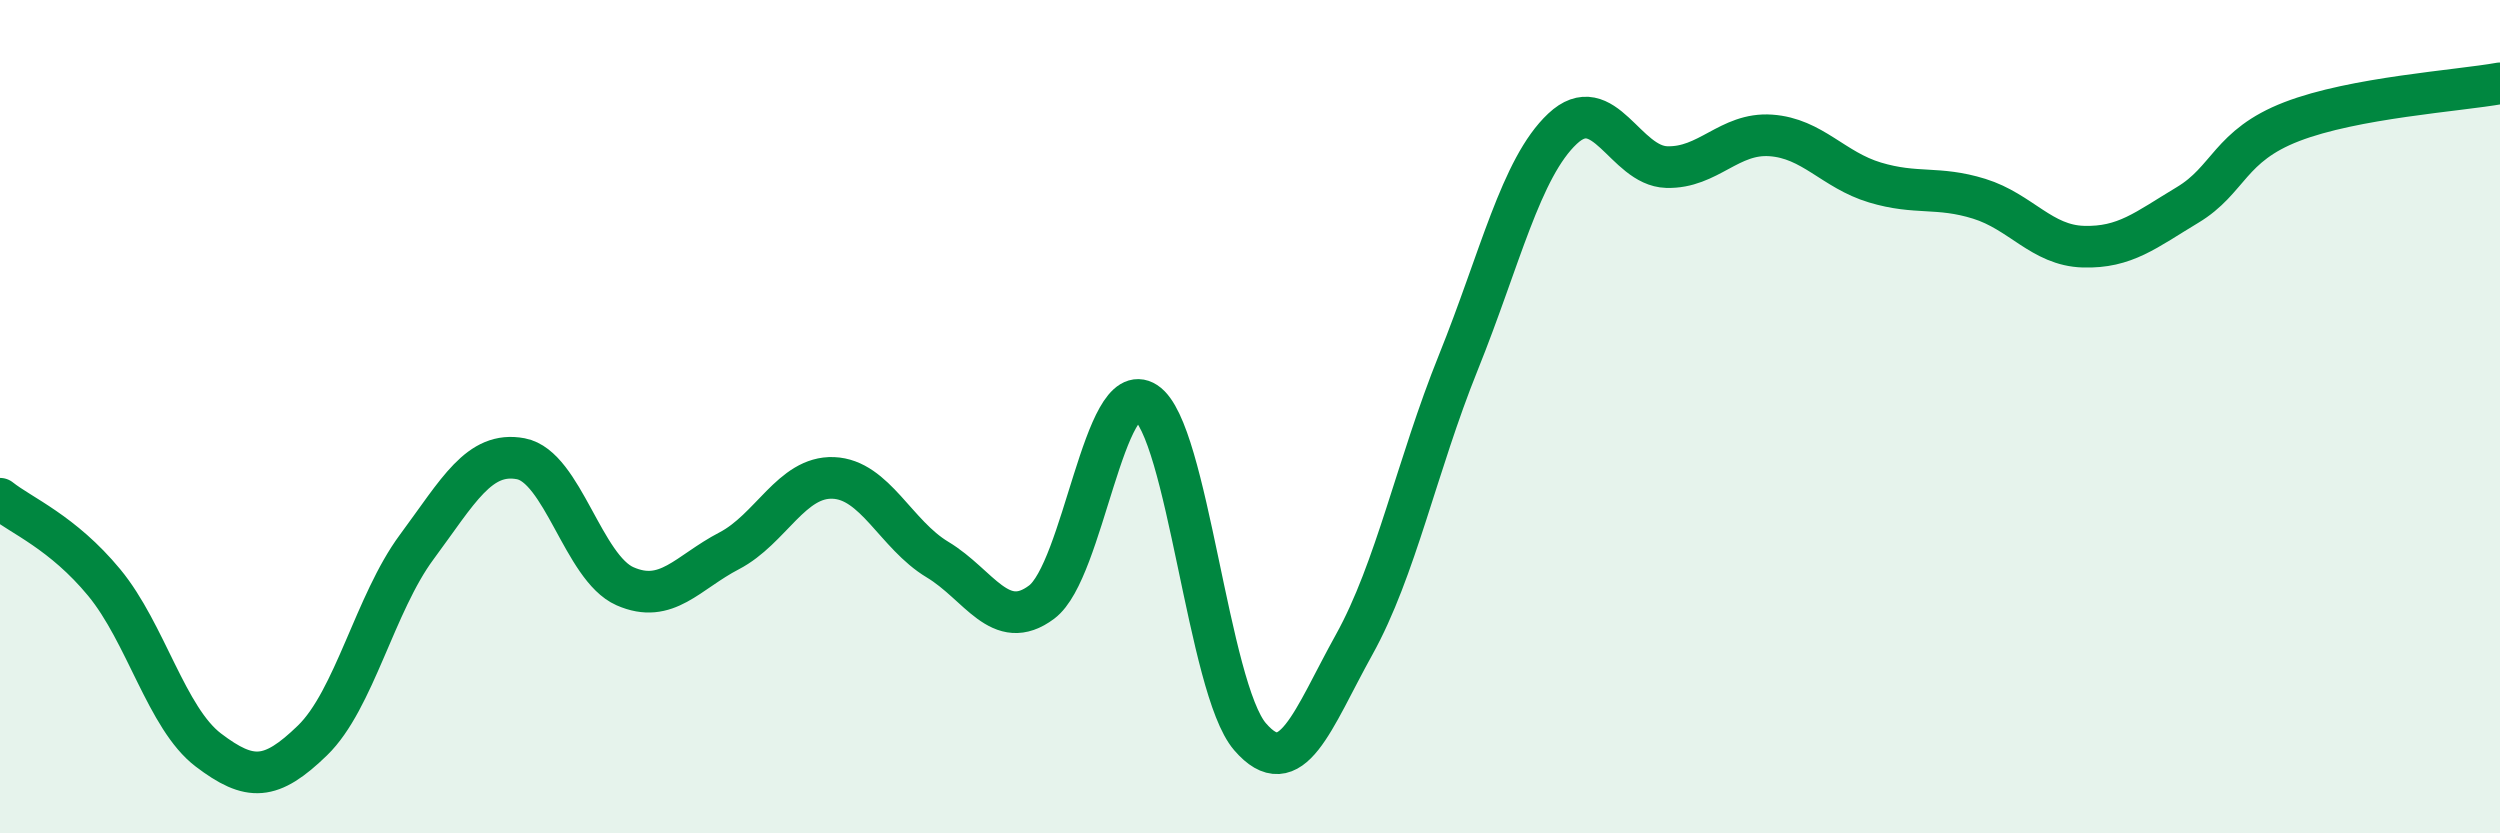 
    <svg width="60" height="20" viewBox="0 0 60 20" xmlns="http://www.w3.org/2000/svg">
      <path
        d="M 0,11.97 C 0.5,12.37 1.5,12.77 2.5,13.98 C 3.5,15.19 4,17.24 5,18 C 6,18.76 6.5,18.74 7.5,17.77 C 8.5,16.8 9,14.48 10,13.13 C 11,11.78 11.5,10.82 12.5,11.01 C 13.5,11.2 14,13.63 15,14.07 C 16,14.51 16.5,13.74 17.5,13.22 C 18.5,12.7 19,11.43 20,11.47 C 21,11.51 21.5,12.83 22.5,13.43 C 23.5,14.03 24,15.2 25,14.45 C 26,13.7 26.5,9.01 27.5,9.66 C 28.5,10.31 29,16.52 30,17.68 C 31,18.84 31.5,17.27 32.5,15.47 C 33.5,13.67 34,11.18 35,8.7 C 36,6.22 36.5,4.03 37.5,3.09 C 38.5,2.15 39,3.98 40,4.01 C 41,4.04 41.5,3.18 42.5,3.25 C 43.5,3.32 44,4.08 45,4.38 C 46,4.68 46.5,4.46 47.5,4.77 C 48.5,5.08 49,5.89 50,5.92 C 51,5.95 51.5,5.52 52.5,4.92 C 53.5,4.32 53.5,3.5 55,2.92 C 56.5,2.34 59,2.18 60,2L60 20L0 20Z"
        fill="#008740"
        opacity="0.1"
        stroke-linecap="round"
        stroke-linejoin="round"
      />
      <path
        d="M 0,11.97 C 0.5,12.37 1.5,12.77 2.5,13.98 C 3.5,15.19 4,17.24 5,18 C 6,18.76 6.5,18.74 7.5,17.77 C 8.5,16.8 9,14.48 10,13.13 C 11,11.78 11.5,10.82 12.5,11.01 C 13.5,11.2 14,13.63 15,14.07 C 16,14.51 16.5,13.74 17.5,13.22 C 18.5,12.7 19,11.43 20,11.47 C 21,11.51 21.5,12.83 22.5,13.43 C 23.5,14.03 24,15.2 25,14.45 C 26,13.7 26.5,9.01 27.5,9.66 C 28.5,10.31 29,16.52 30,17.68 C 31,18.84 31.5,17.27 32.5,15.47 C 33.5,13.67 34,11.18 35,8.7 C 36,6.22 36.5,4.03 37.5,3.09 C 38.5,2.15 39,3.98 40,4.01 C 41,4.04 41.5,3.18 42.5,3.25 C 43.5,3.32 44,4.08 45,4.38 C 46,4.68 46.5,4.46 47.5,4.77 C 48.5,5.08 49,5.89 50,5.92 C 51,5.95 51.5,5.52 52.5,4.92 C 53.5,4.32 53.5,3.5 55,2.92 C 56.5,2.34 59,2.18 60,2"
        stroke="#008740"
        stroke-width="1"
        fill="none"
        stroke-linecap="round"
        stroke-linejoin="round"
      />
    </svg>
  